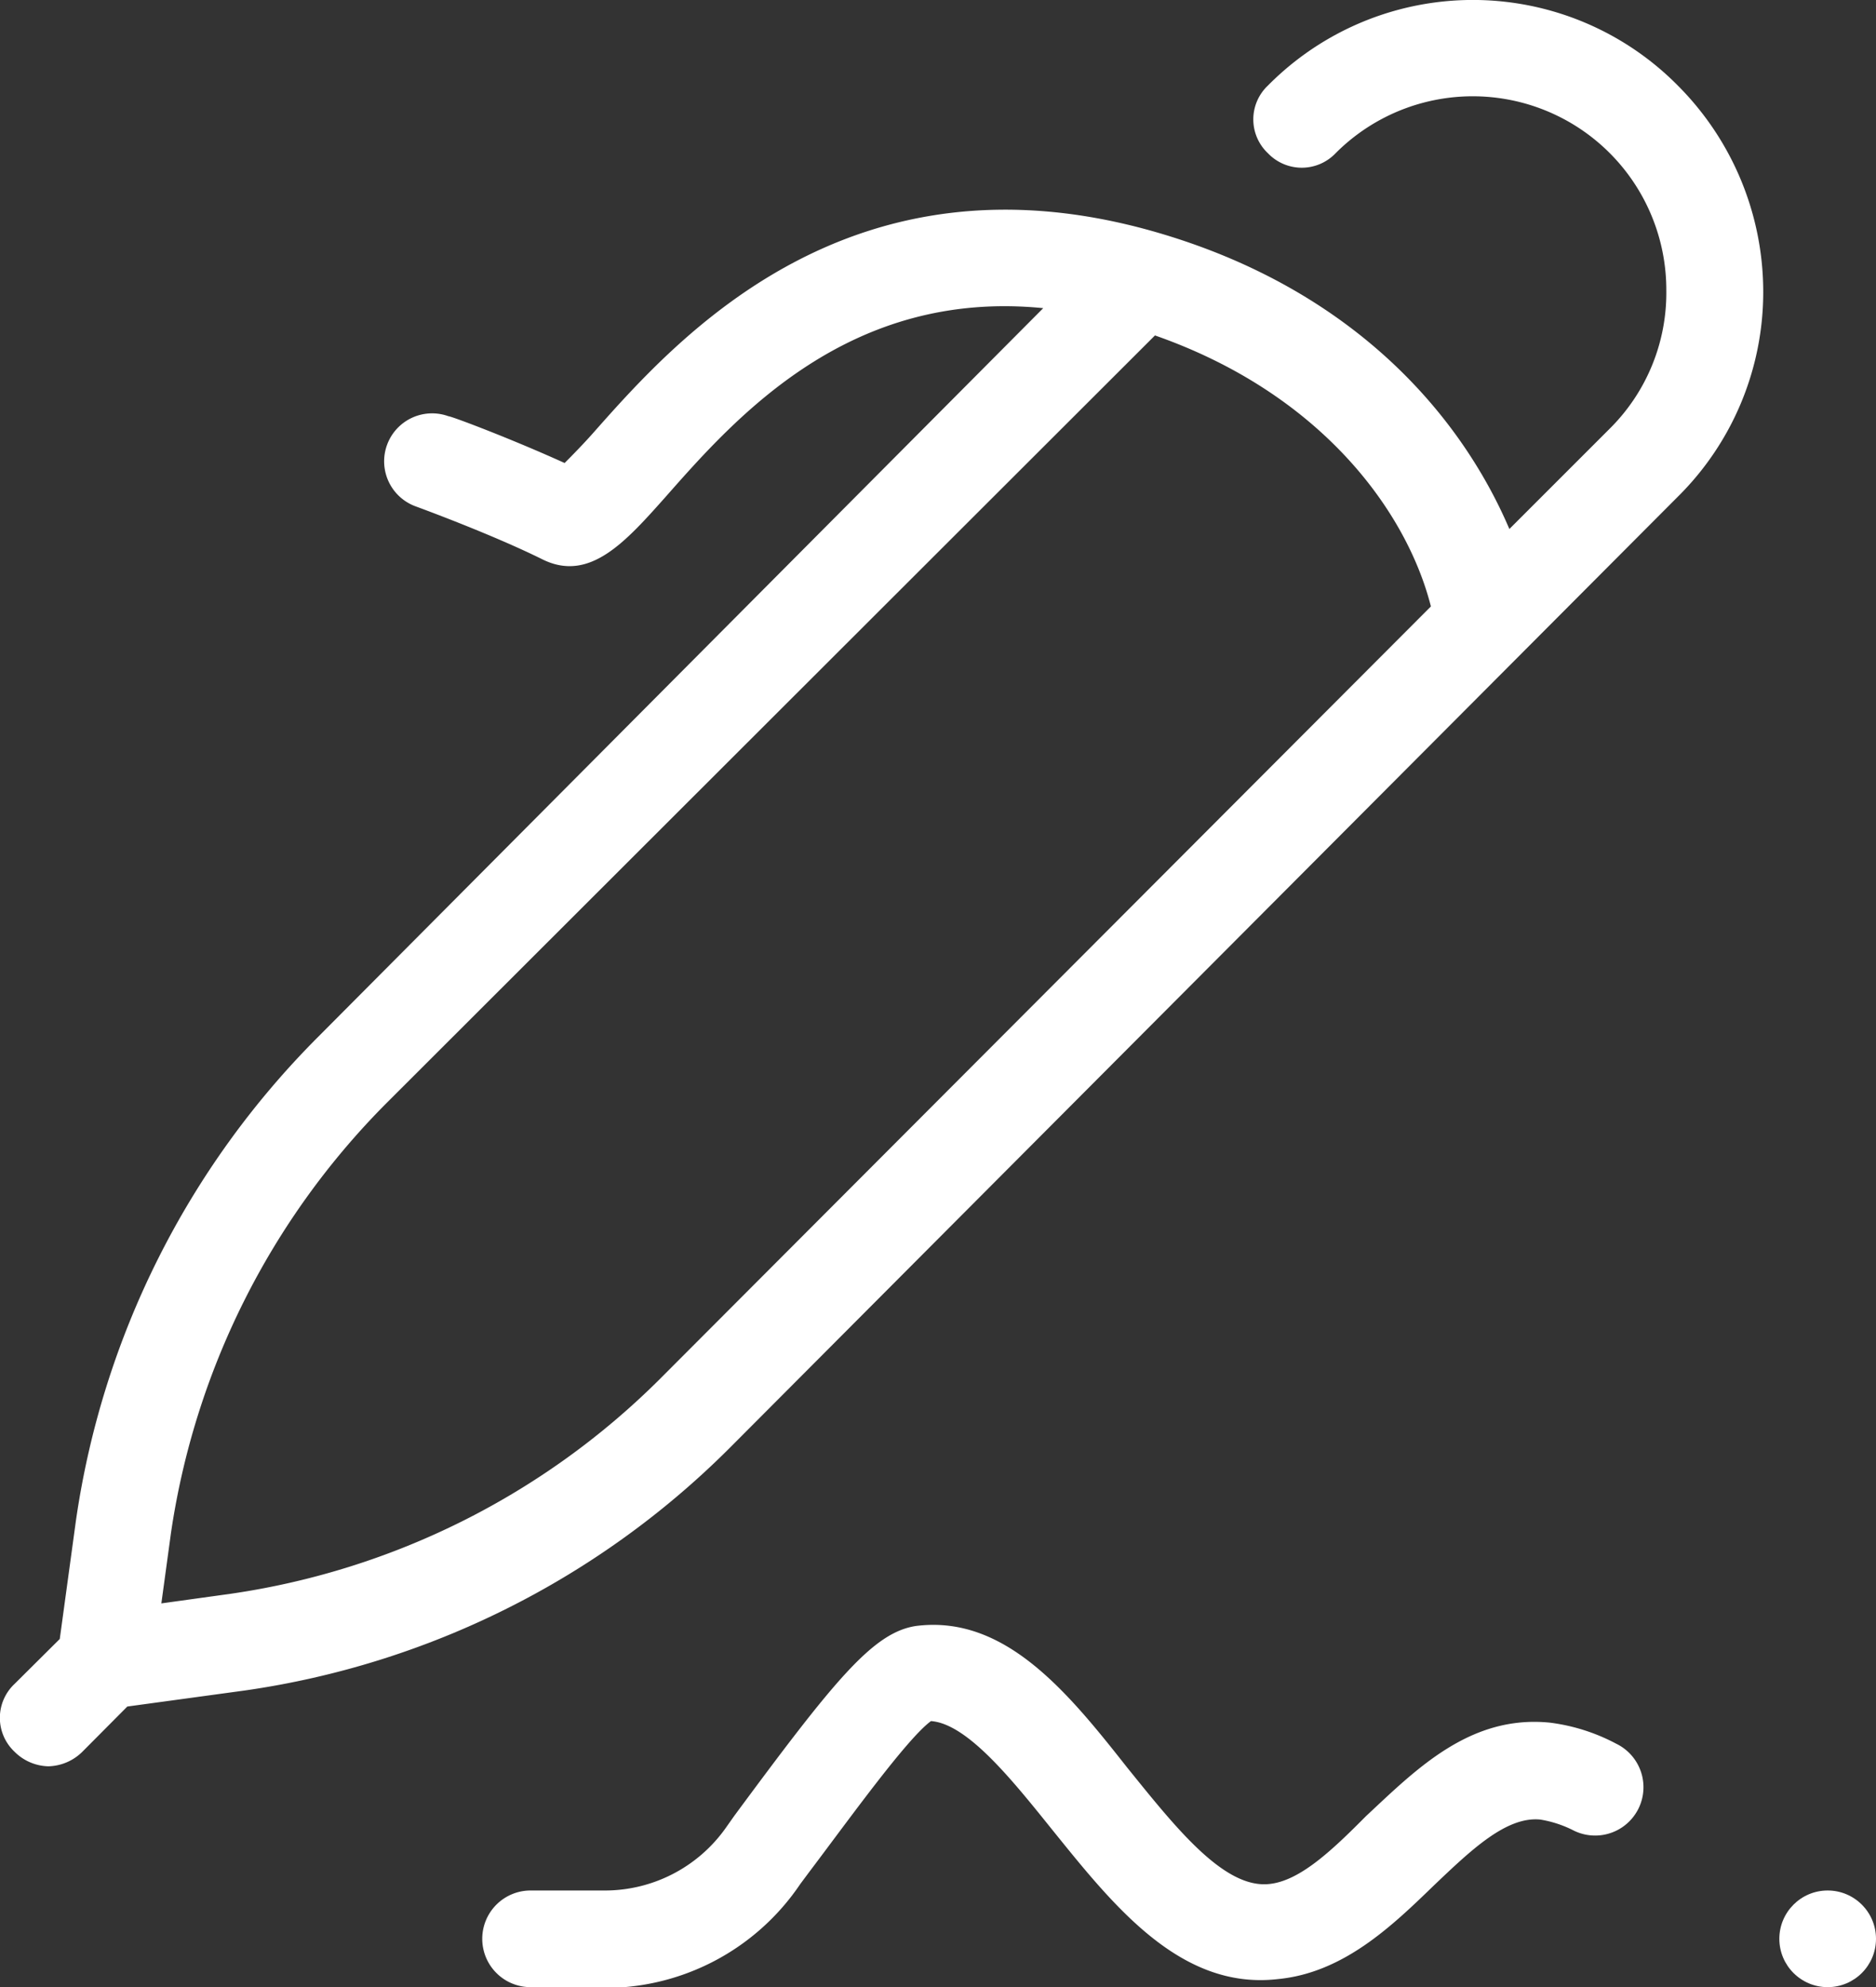<svg xmlns="http://www.w3.org/2000/svg" viewBox="0 0 72.2 76.48"><rect x="0" y="0" width="72.2" height="76.48" fill="#333333" stroke="none"/><defs><style>.cls-1{fill:#fff;}</style></defs><g id="Layer_2" data-name="Layer 2"><g id="Layer_4" data-name="Layer 4"><g id="Layer_1-2" data-name="Layer 1"><path class="cls-1" d="M64.57,3.29a11.09,11.09,0,0,0-15.77,0,1.79,1.79,0,0,0,0,2.61,1.8,1.8,0,0,0,2.6,0,7.45,7.45,0,0,1,12.73,5.27A7.36,7.36,0,0,1,62,16.45l-3.91,3.91C56.18,15.89,52,11.11,44.51,8.94,32.72,5.53,26.07,13,22.85,16.64c-.38.43-.81.87-1.12,1.18-2.05-.93-4.35-1.8-4.47-1.8A1.84,1.84,0,1,0,16,19.49s2.91,1.06,4.9,2.05c1.8.87,3.17-.68,4.72-2.42,2.73-3.1,7.08-8,14.53-7.26L12.23,39.92A33,33,0,0,0,2.92,58.54L2.3,63.08.56,64.81a1.79,1.79,0,0,0,0,2.61,1.9,1.9,0,0,0,1.3.56,1.92,1.92,0,0,0,1.31-.56L4.9,65.68l4.54-.62a33,33,0,0,0,18.62-9.31L64.57,19.12a11.08,11.08,0,0,0,3.29-7.88,11.24,11.24,0,0,0-3.29-7.95ZM25.39,53.08A29.35,29.35,0,0,1,8.88,61.34l-2.67.37L6.58,59a29.54,29.54,0,0,1,8.26-16.51L44.45,12.91c6.4,2.24,9.69,6.77,10.62,10.43Z"/><path class="cls-1" d="M23.22,76.48h-2.8a1.86,1.86,0,0,1,0-3.72h2.8a5.7,5.7,0,0,0,4.72-2.42l.31-.44c3.85-5.21,5.34-7.07,7-7.32,3.42-.44,5.84,2.54,8.14,5.46,1.86,2.3,3.72,4.66,5.46,4.47,1.18-.12,2.42-1.3,3.72-2.61,1.93-1.8,4-3.91,7.08-3.6a7.39,7.39,0,0,1,2.55.81,1.86,1.86,0,1,1-1.62,3.35,4.37,4.37,0,0,0-1.3-.43c-1.31-.13-2.67,1.18-4.1,2.54-1.61,1.56-3.48,3.36-6,3.6-3.79.44-6.39-2.91-8.75-5.83-1.55-1.93-3.23-4-4.6-4.1-.93.68-3.16,3.79-4.71,5.84l-.32.43a9.06,9.06,0,0,1-7.63,4Z"/><circle class="cls-1" cx="70.34" cy="74.62" r="1.86"/></g></g></g></svg>